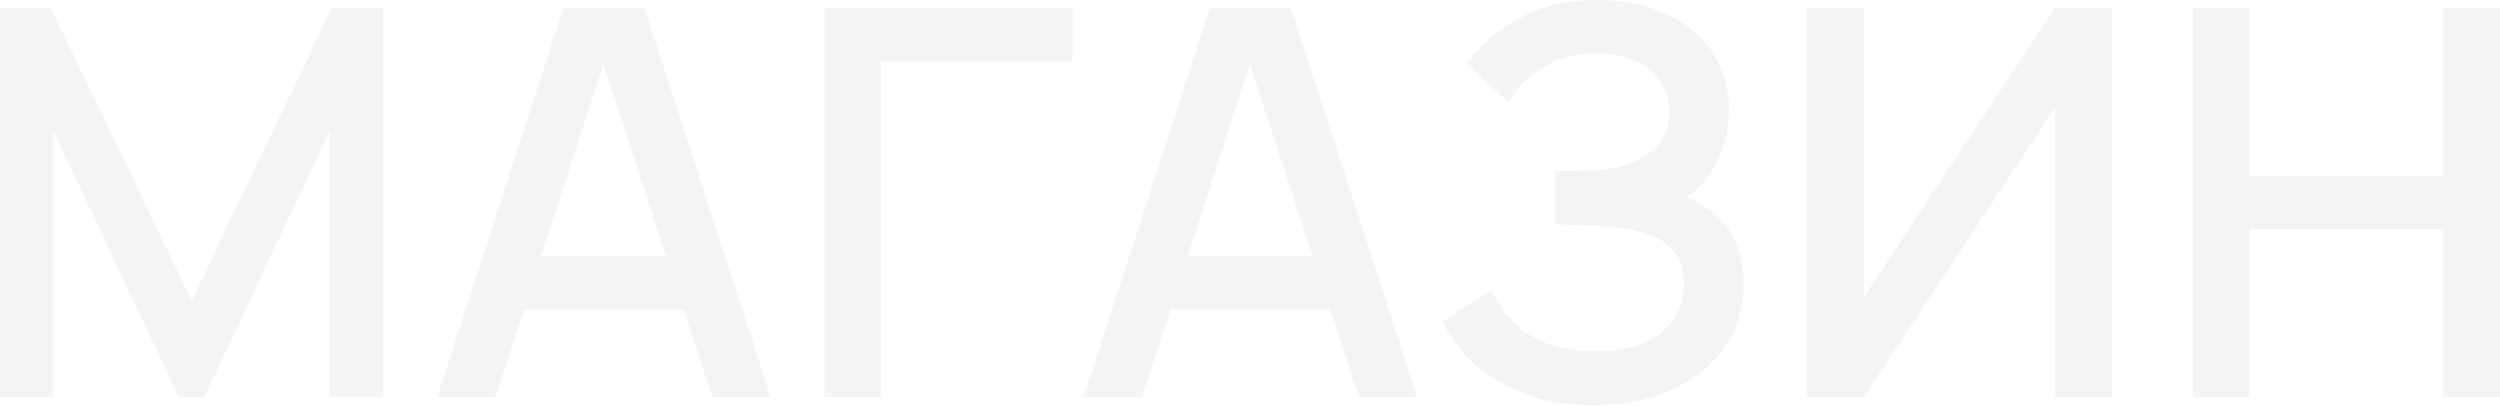 <?xml version="1.0" encoding="UTF-8"?> <svg xmlns="http://www.w3.org/2000/svg" width="2569" height="417" viewBox="0 0 2569 417" fill="none"> <g opacity="0.05"> <path d="M1565.09 404.079C1585.6 412.22 1609.71 416.291 1637.42 416.291C1667.16 416.291 1693.58 411.203 1716.67 401.027C1739.95 390.851 1758.24 376.512 1771.54 358.01C1785.03 339.323 1791.77 317.213 1791.77 291.681C1791.77 268.924 1786.6 250.237 1776.25 235.62C1765.91 220.819 1751.59 209.995 1733.3 203.15C1746.42 193.899 1756.85 181.41 1764.61 165.684C1772.56 149.957 1776.53 132.38 1776.53 112.953C1776.53 93.527 1772.74 76.782 1765.17 62.721C1757.78 48.475 1747.71 36.726 1734.96 27.475C1722.22 18.224 1707.81 11.379 1691.73 6.938C1675.66 2.313 1659.03 0 1641.85 0C1611.56 0 1584.86 6.198 1561.77 18.594C1538.68 30.991 1520.48 46.44 1507.18 64.941L1549.85 105.183C1558.17 90.936 1569.99 79.003 1585.32 69.382C1600.66 59.576 1618.95 54.673 1640.19 54.673C1662.54 54.673 1680.56 60.038 1694.23 70.769C1708.08 81.5 1715.01 96.209 1715.01 114.896C1715.01 133.583 1707.9 148.014 1693.67 158.19C1679.63 168.366 1661.16 174.009 1638.25 175.12C1634.74 175.305 1630.22 175.49 1624.67 175.675H1598.07V230.625H1603.34C1605.37 230.625 1609.25 230.81 1614.97 231.18C1620.7 231.365 1630.03 231.643 1642.96 232.013C1658.48 232.568 1672.89 234.603 1686.19 238.118C1699.49 241.449 1710.11 247.369 1718.06 255.88C1726.19 264.206 1730.25 276.047 1730.25 291.403C1730.25 304.54 1726.93 316.381 1720.28 326.927C1713.81 337.288 1703.93 345.614 1690.62 351.904C1677.32 358.01 1660.42 361.063 1639.91 361.063C1619.41 361.063 1601.95 358.102 1587.54 352.182C1573.32 346.076 1561.68 338.213 1552.62 328.592C1543.76 318.971 1537.11 308.703 1532.67 297.787L1482.24 330.535C1489.44 345.336 1499.88 359.305 1513.55 372.441C1527.41 385.393 1544.59 395.939 1565.09 404.079Z" fill="#0E1527"></path> <path d="M0 407.965V8.326H52.374L197.025 308.888L340.844 8.326H393.772V407.687H338.904V134.323L210.049 407.965H183.723L54.59 134.323V407.965H0Z" fill="#0E1527"></path> <path fill-rule="evenodd" clip-rule="evenodd" d="M449.241 407.965L578.928 8.326H662.338L792.025 407.965H731.893L702.352 317.768H538.572L509.374 407.965H449.241ZM619.984 66.272L684.537 263.373H556.18L619.984 66.272Z" fill="#0E1527"></path> <path d="M847.282 8.326V407.965H905.198V62.999H1102.22V8.326H847.282Z" fill="#0E1527"></path> <path fill-rule="evenodd" clip-rule="evenodd" d="M1113.59 407.965L1243.28 8.326H1326.69L1456.37 407.965H1396.24L1366.7 317.768H1202.92L1173.72 407.965H1113.59ZM1284.33 66.272L1348.88 263.373H1220.53L1284.33 66.272Z" fill="#0E1527"></path> <path d="M2170.49 407.965H2111.74V110.733L1915.27 407.965H1856.52V8.326H1915.27V305.28L2111.74 8.326H2170.49V407.965Z" fill="#0E1527"></path> <path d="M2253.37 8.326V407.965H2311.29V235.343H2510.81V407.965H2569V8.326H2510.81V180.67H2311.29V8.326H2253.37Z" fill="#0E1527"></path> </g> </svg> 